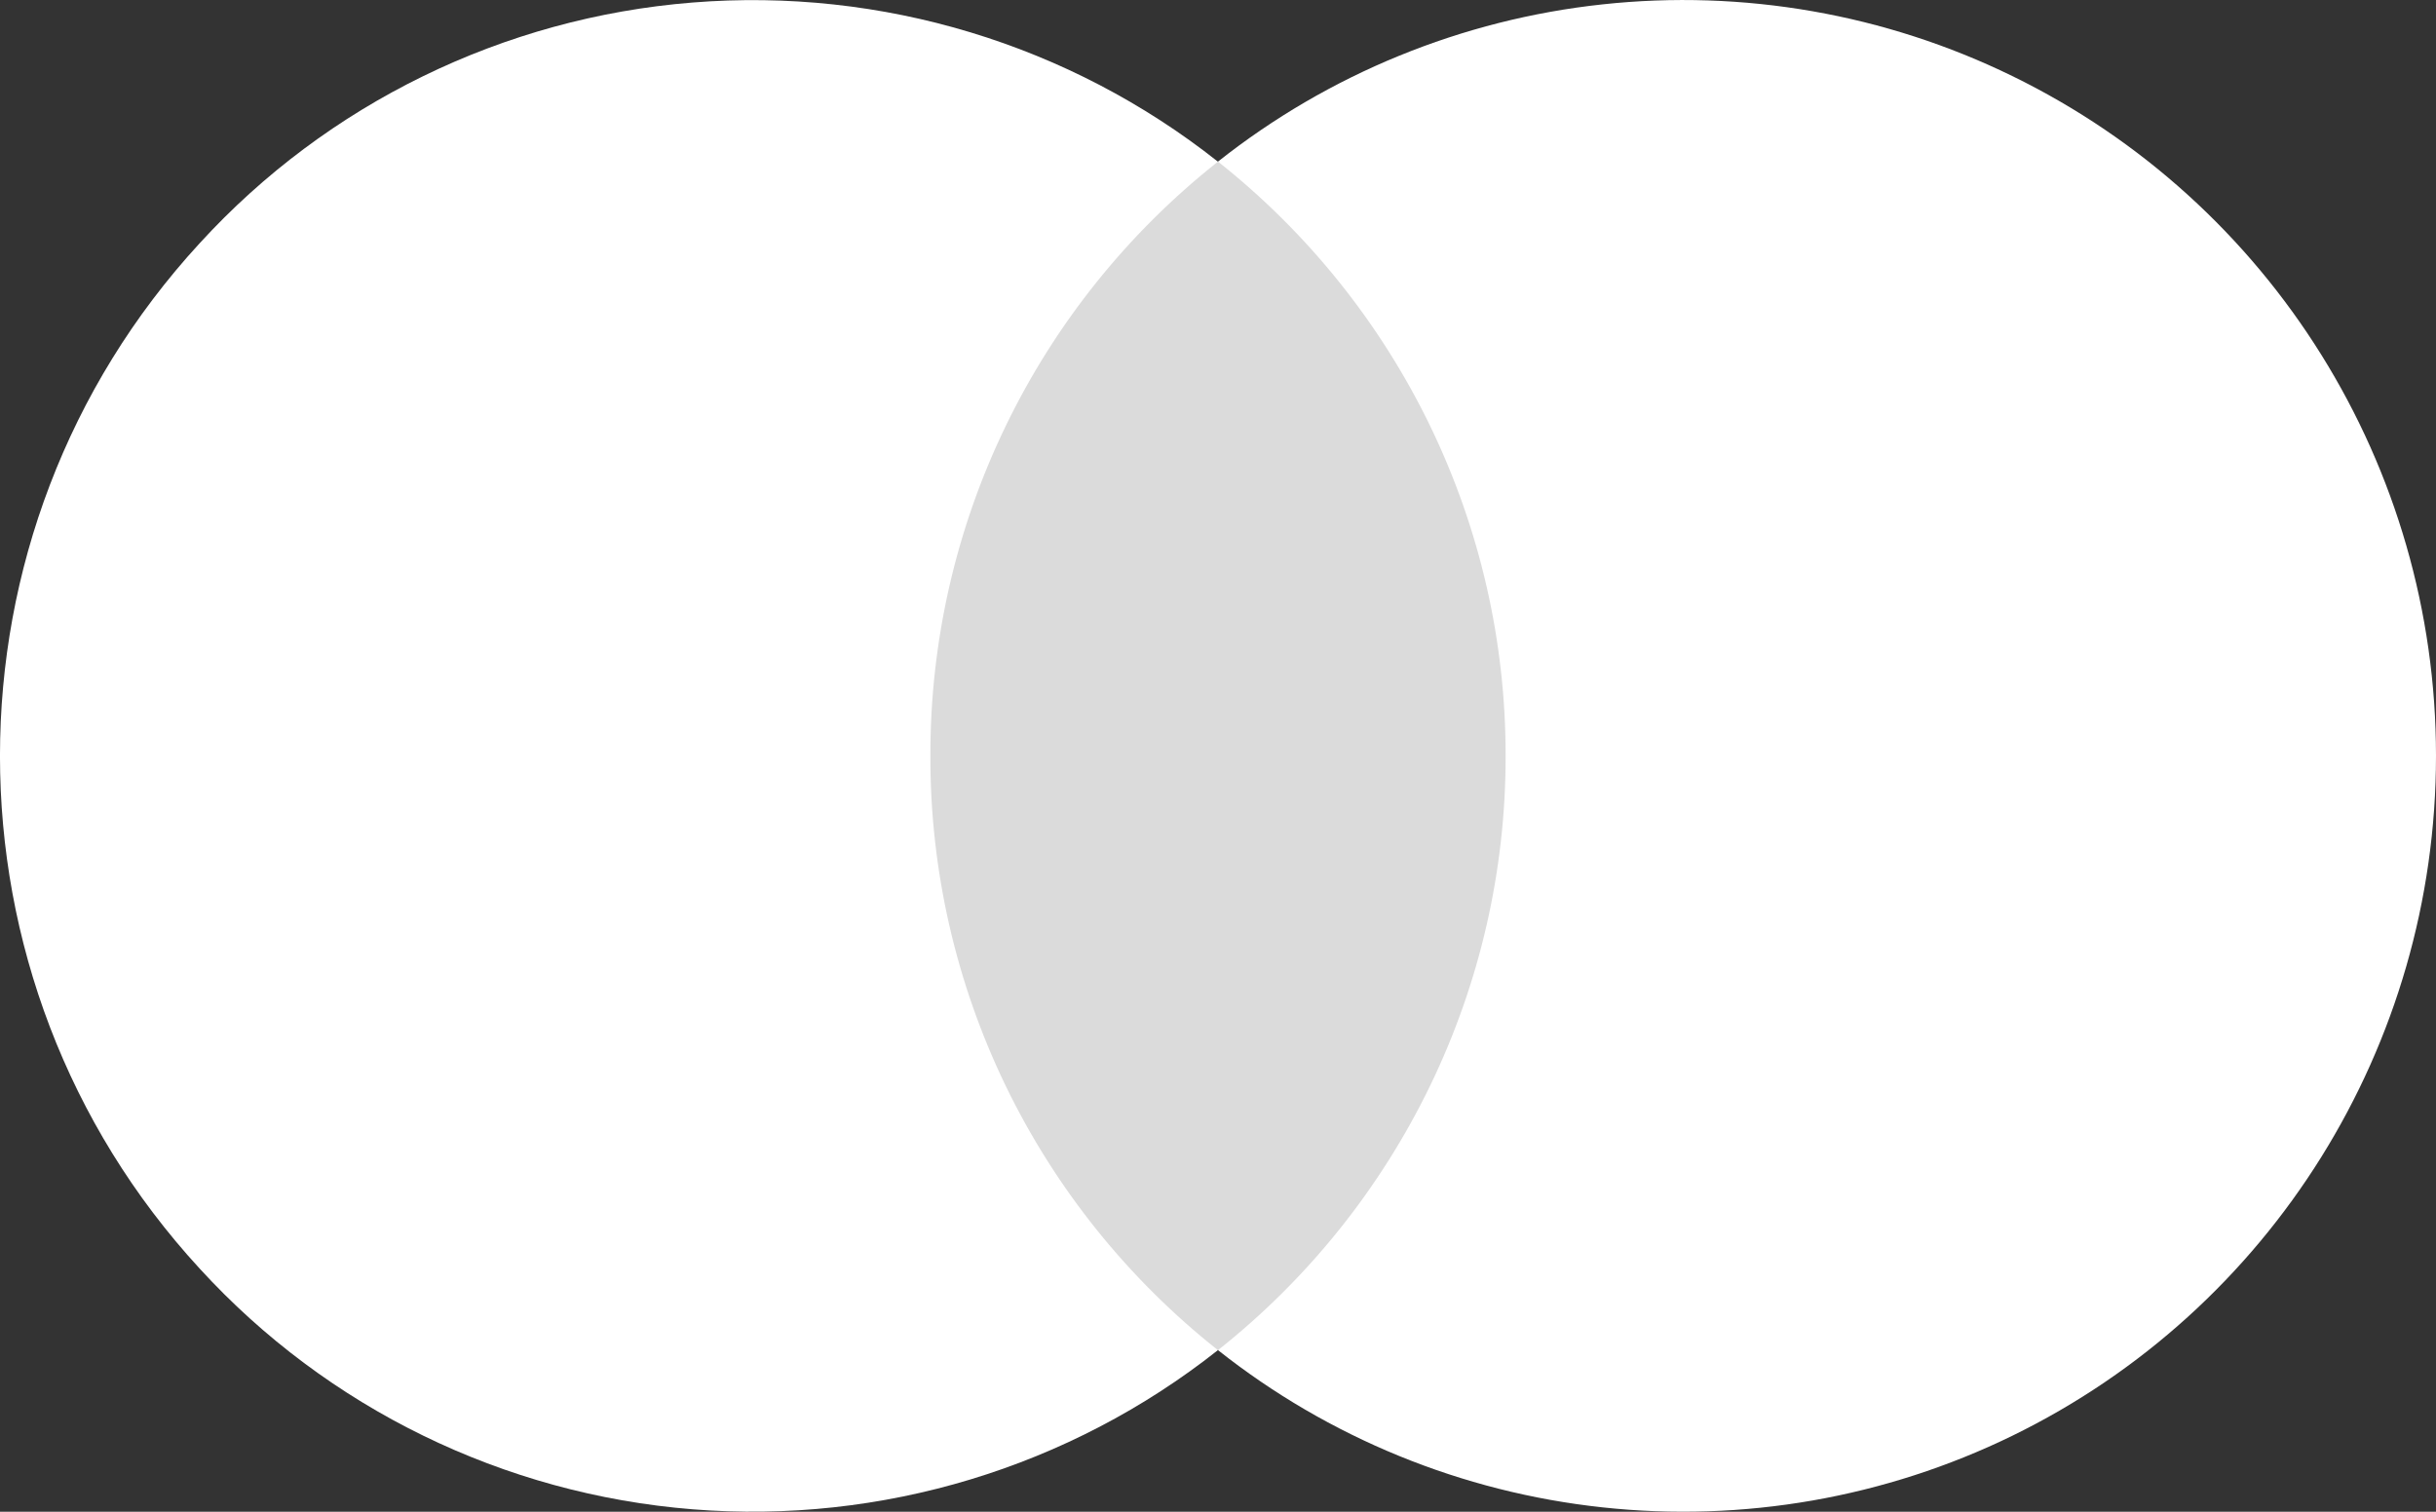 <?xml version="1.0" encoding="UTF-8"?> <svg xmlns="http://www.w3.org/2000/svg" width="29" height="18" viewBox="0 0 29 18" fill="none"><rect x="0" y="0" width="29" height="18" fill="#333333" stroke="none"/><g clip-path="url(#clip0_893_2013)"><path d="M10.578 1.925H18.42V16.076H10.578V1.925Z" fill="#DBDBDB"></path><path fill-rule="evenodd" clip-rule="evenodd" d="M11.076 9.002C11.073 7.642 11.379 6.299 11.972 5.074C12.565 3.848 13.428 2.772 14.499 1.925C12.733 0.527 10.497 -0.151 8.245 0.03C5.994 0.21 3.897 1.234 2.378 2.895C-0.793 6.342 -0.793 11.659 2.378 15.106C3.897 16.766 5.994 17.791 8.245 17.971C10.497 18.151 12.733 17.474 14.499 16.076C13.429 15.229 12.565 14.153 11.972 12.928C11.38 11.703 11.073 10.361 11.076 9.002Z" fill="white"></path><path fill-rule="evenodd" clip-rule="evenodd" d="M29 9C29 12.448 27.041 15.59 23.955 17.096C22.444 17.833 20.752 18.129 19.078 17.948C17.404 17.768 15.816 17.118 14.5 16.076C15.57 15.228 16.433 14.151 17.026 12.926C17.619 11.701 17.926 10.359 17.924 9C17.926 7.64 17.619 6.298 17.026 5.073C16.433 3.848 15.57 2.772 14.5 1.924C15.816 0.882 17.404 0.232 19.078 0.052C20.752 -0.129 22.444 0.167 23.955 0.905C27.041 2.41 29 5.553 29 8.999V9Z" fill="white"></path></g><defs><clipPath id="clip0_893_2013"><rect width="29" height="18" fill="white"></rect></clipPath></defs></svg> 